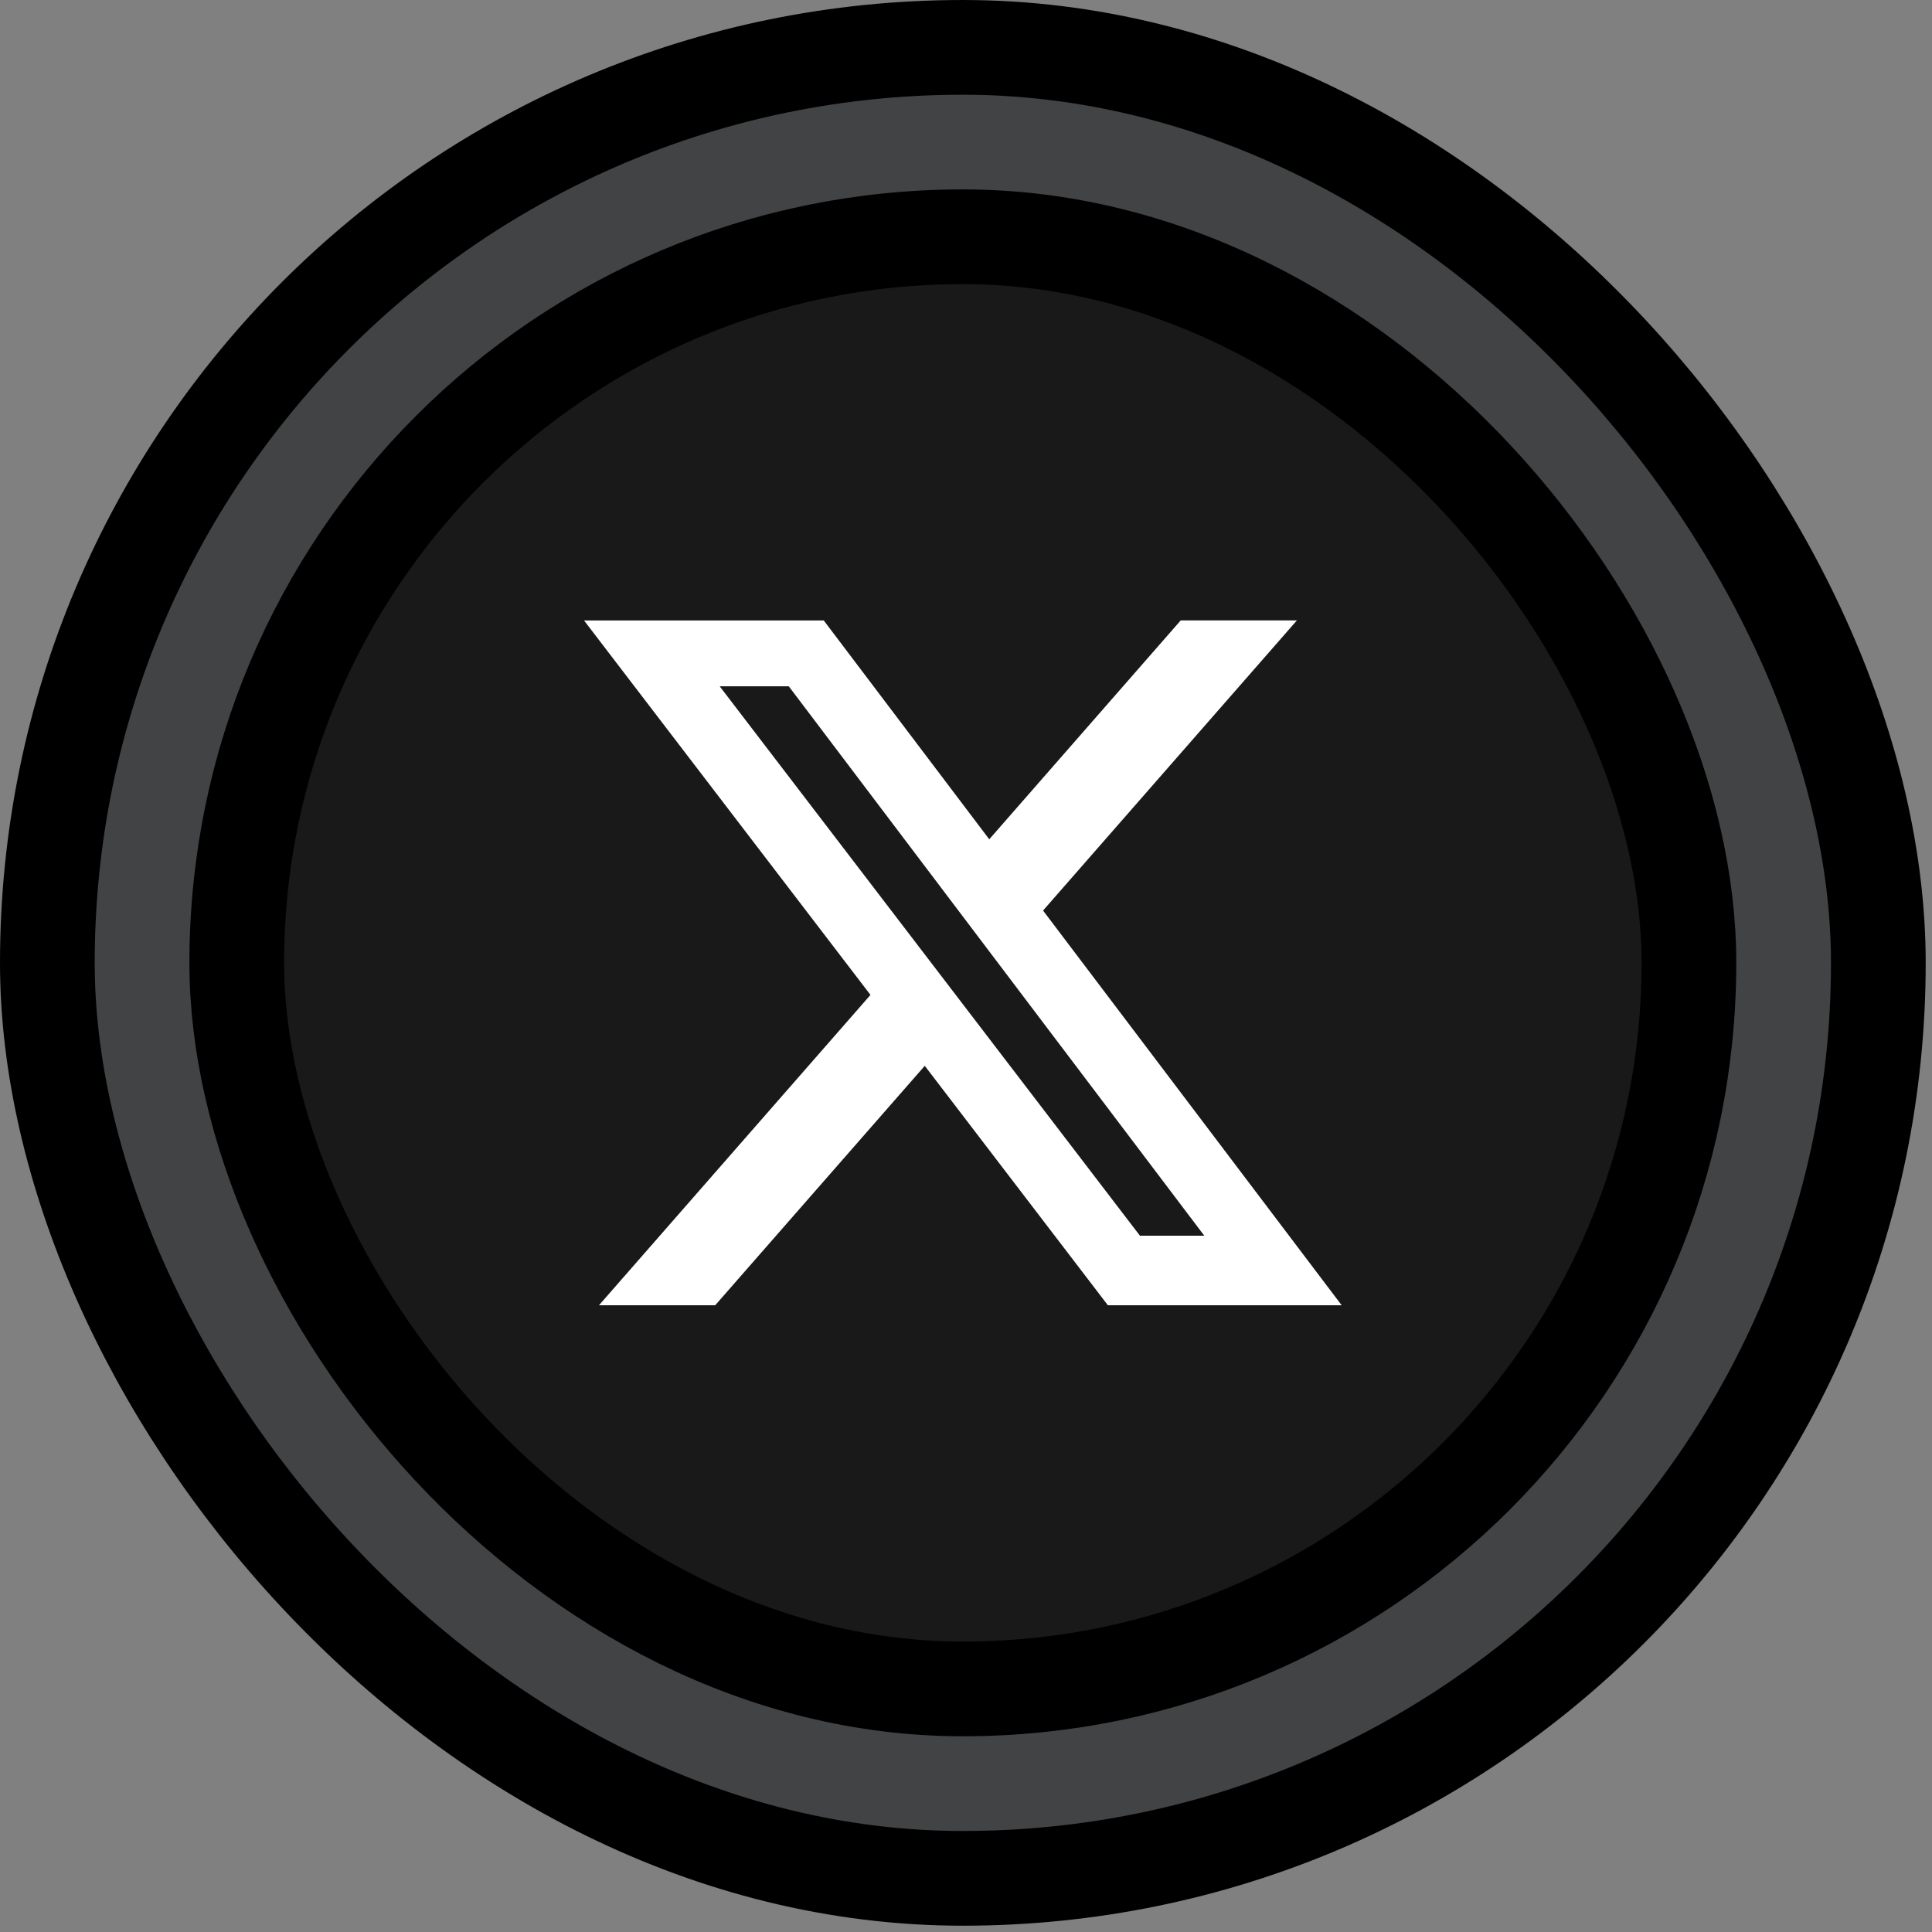 <svg width="84" height="84" viewBox="0 0 84 84" fill="none" xmlns="http://www.w3.org/2000/svg">
<rect x="0" y="0" width="84" height="84" fill="#808080" stroke="none"/>
<rect x="2.059" y="2.059" width="79.608" height="79.608" rx="39.804" fill="#414344"/>
<rect x="2.059" y="2.059" width="79.608" height="79.608" rx="39.804" stroke="black" stroke-width="4.118"/>
<rect x="10.294" y="10.294" width="63.137" height="63.137" rx="31.569" fill="#191919"/>
<rect x="10.294" y="10.294" width="63.137" height="63.137" rx="31.569" stroke="black" stroke-width="4.118"/>
<g clip-path="url(#clip0_85_5478)">
<path d="M51.335 26.975H56.386L45.35 39.589L58.333 56.75H48.168L40.207 46.34L31.096 56.75H26.043L37.847 43.257L25.392 26.976H35.815L43.011 36.491L51.335 26.975ZM49.563 53.727H52.361L34.294 29.839H31.291L49.563 53.727Z" fill="white"/>
</g>
<defs>
<clipPath id="clip0_85_5478">
<rect width="32.941" height="32.941" fill="white" transform="translate(25.392 25.392)"/>
</clipPath>
</defs>
</svg>
